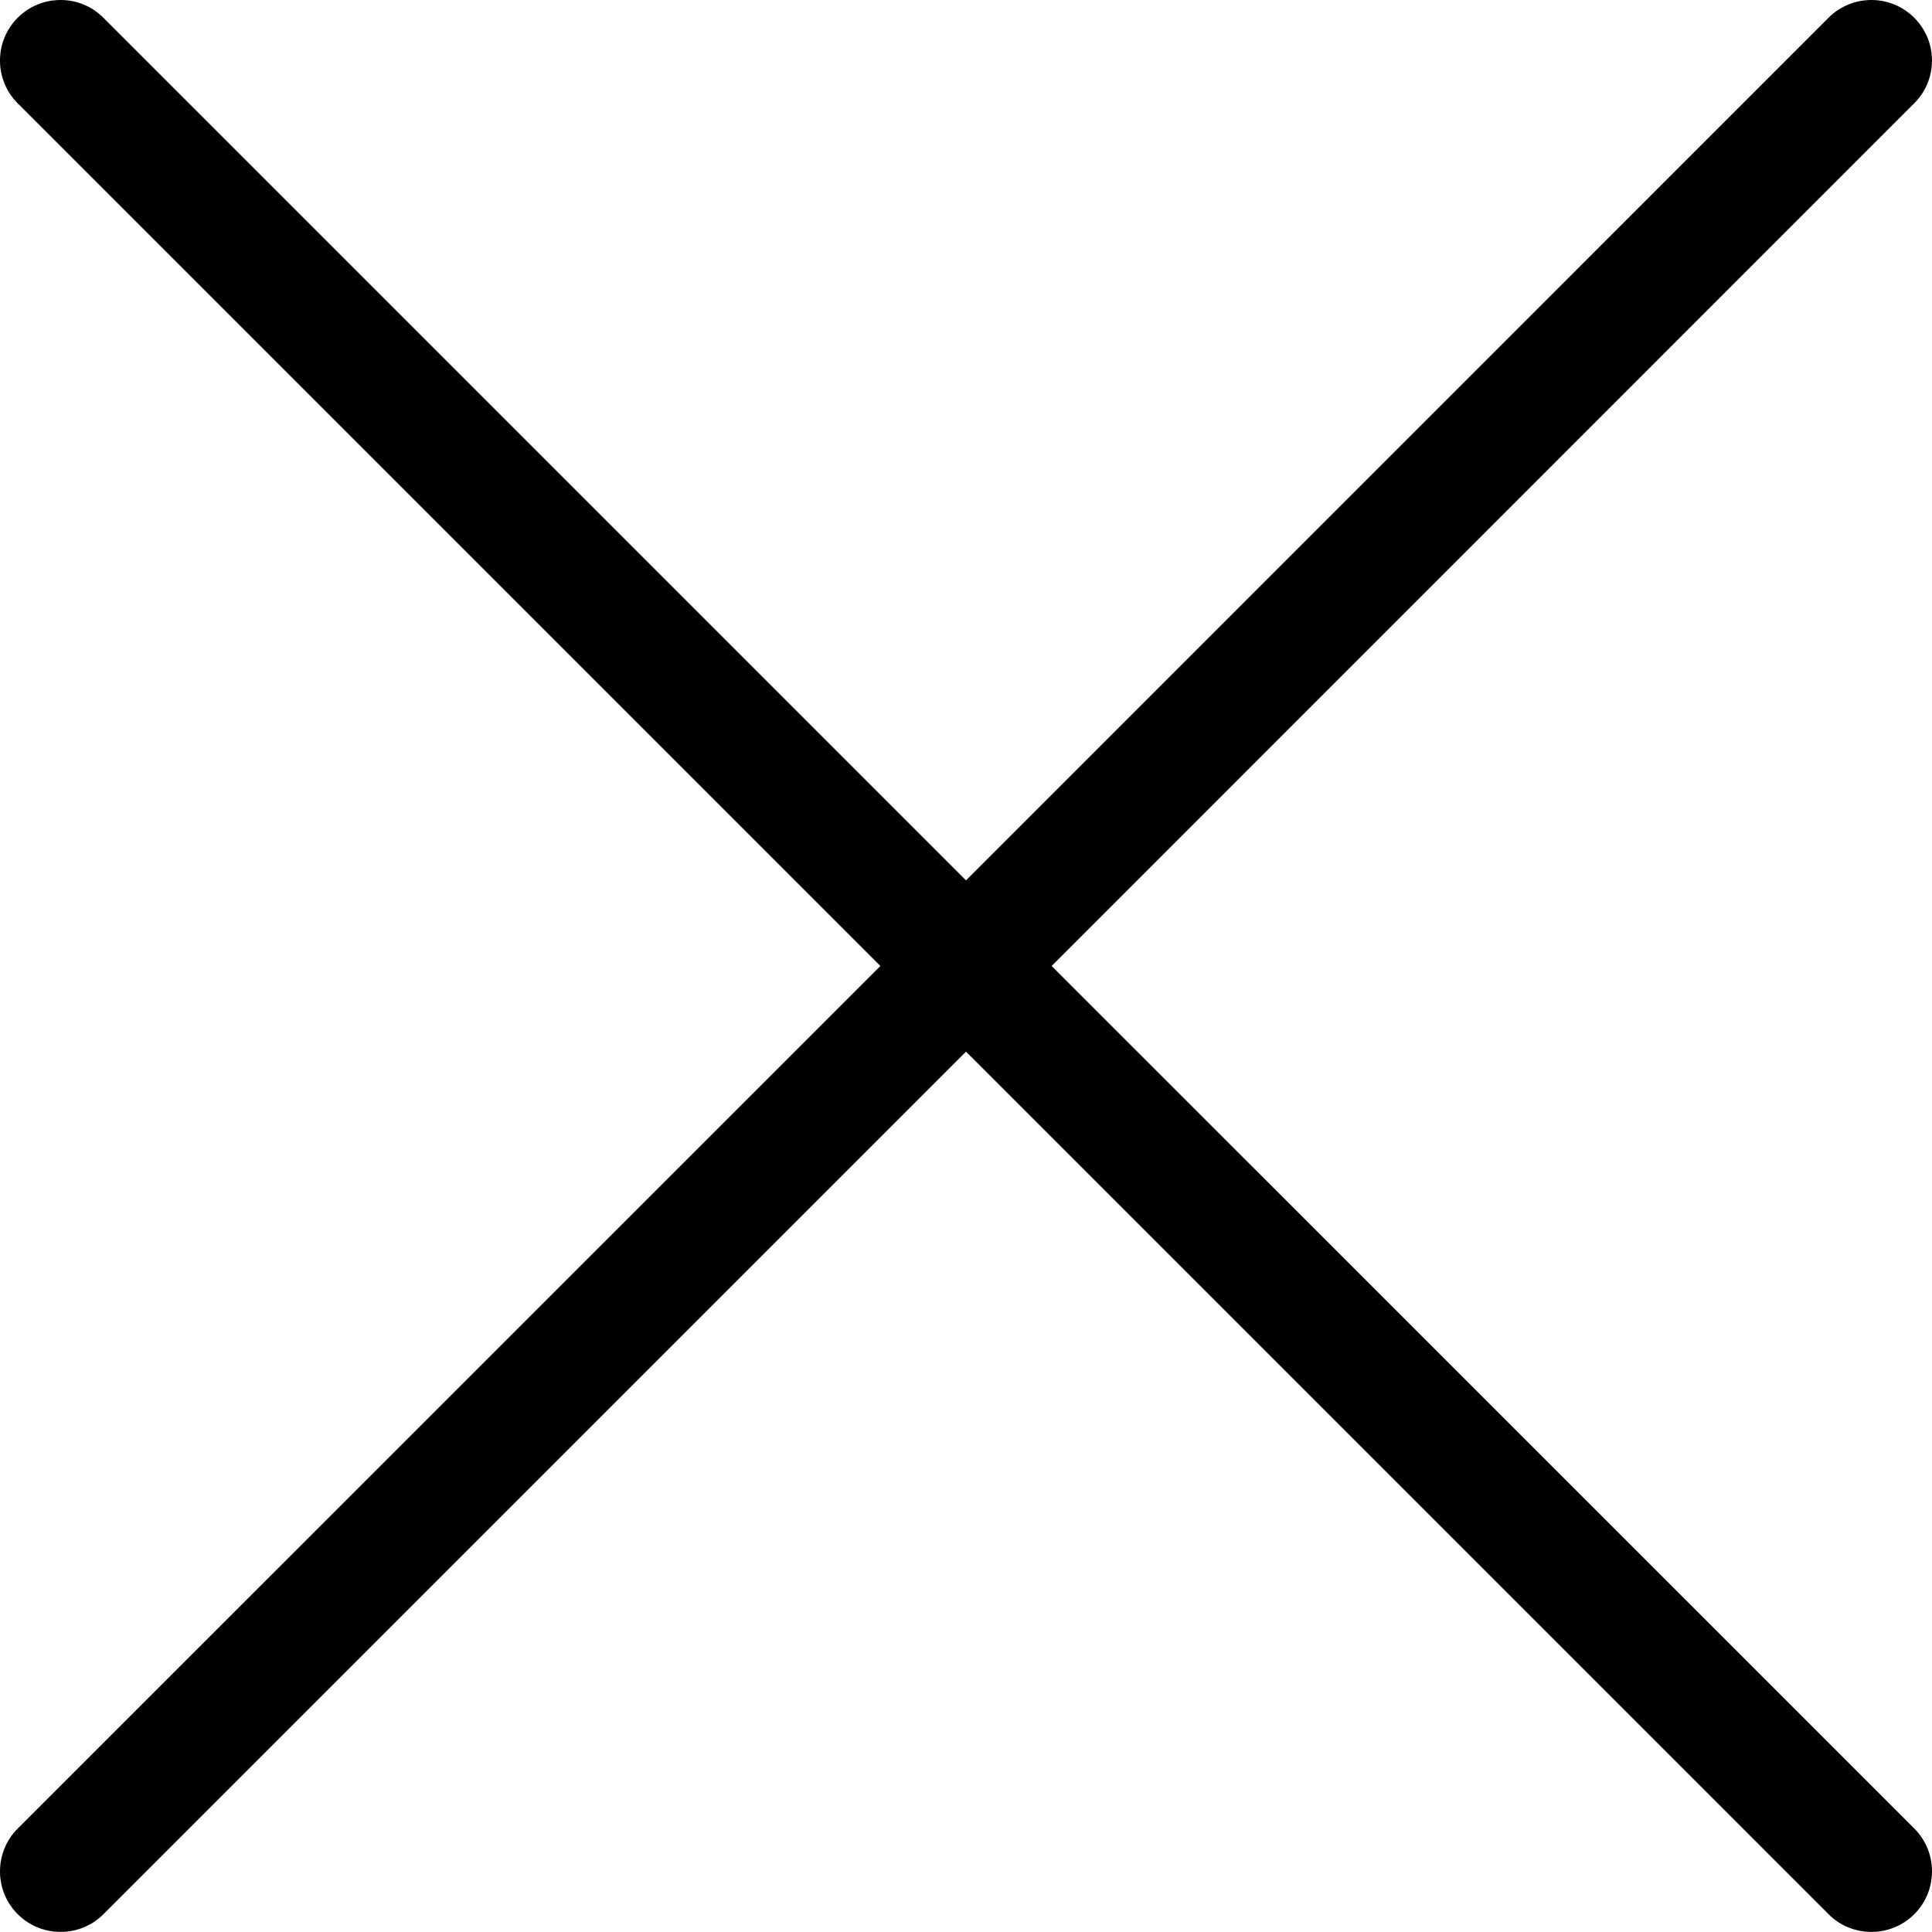 <svg width="18" height="18" viewBox="0 0 18 18" fill="none" xmlns="http://www.w3.org/2000/svg">
<path d="M9.798 9L17.834 0.963C18.055 0.743 18.055 0.385 17.834 0.165C17.614 -0.055 17.257 -0.055 17.036 0.165L9 8.202L0.963 0.165C0.743 -0.055 0.386 -0.055 0.165 0.165C-0.055 0.385 -0.055 0.743 0.165 0.963L8.202 9L0.165 17.036C-0.055 17.256 -0.055 17.614 0.165 17.834C0.276 17.945 0.42 17.999 0.565 17.999C0.709 17.999 0.853 17.945 0.964 17.834L9 9.798L17.036 17.834C17.146 17.945 17.291 17.999 17.436 17.999C17.58 17.999 17.724 17.945 17.835 17.834C18.055 17.614 18.055 17.256 17.835 17.036L9.798 9Z" fill="black"/>
</svg>
